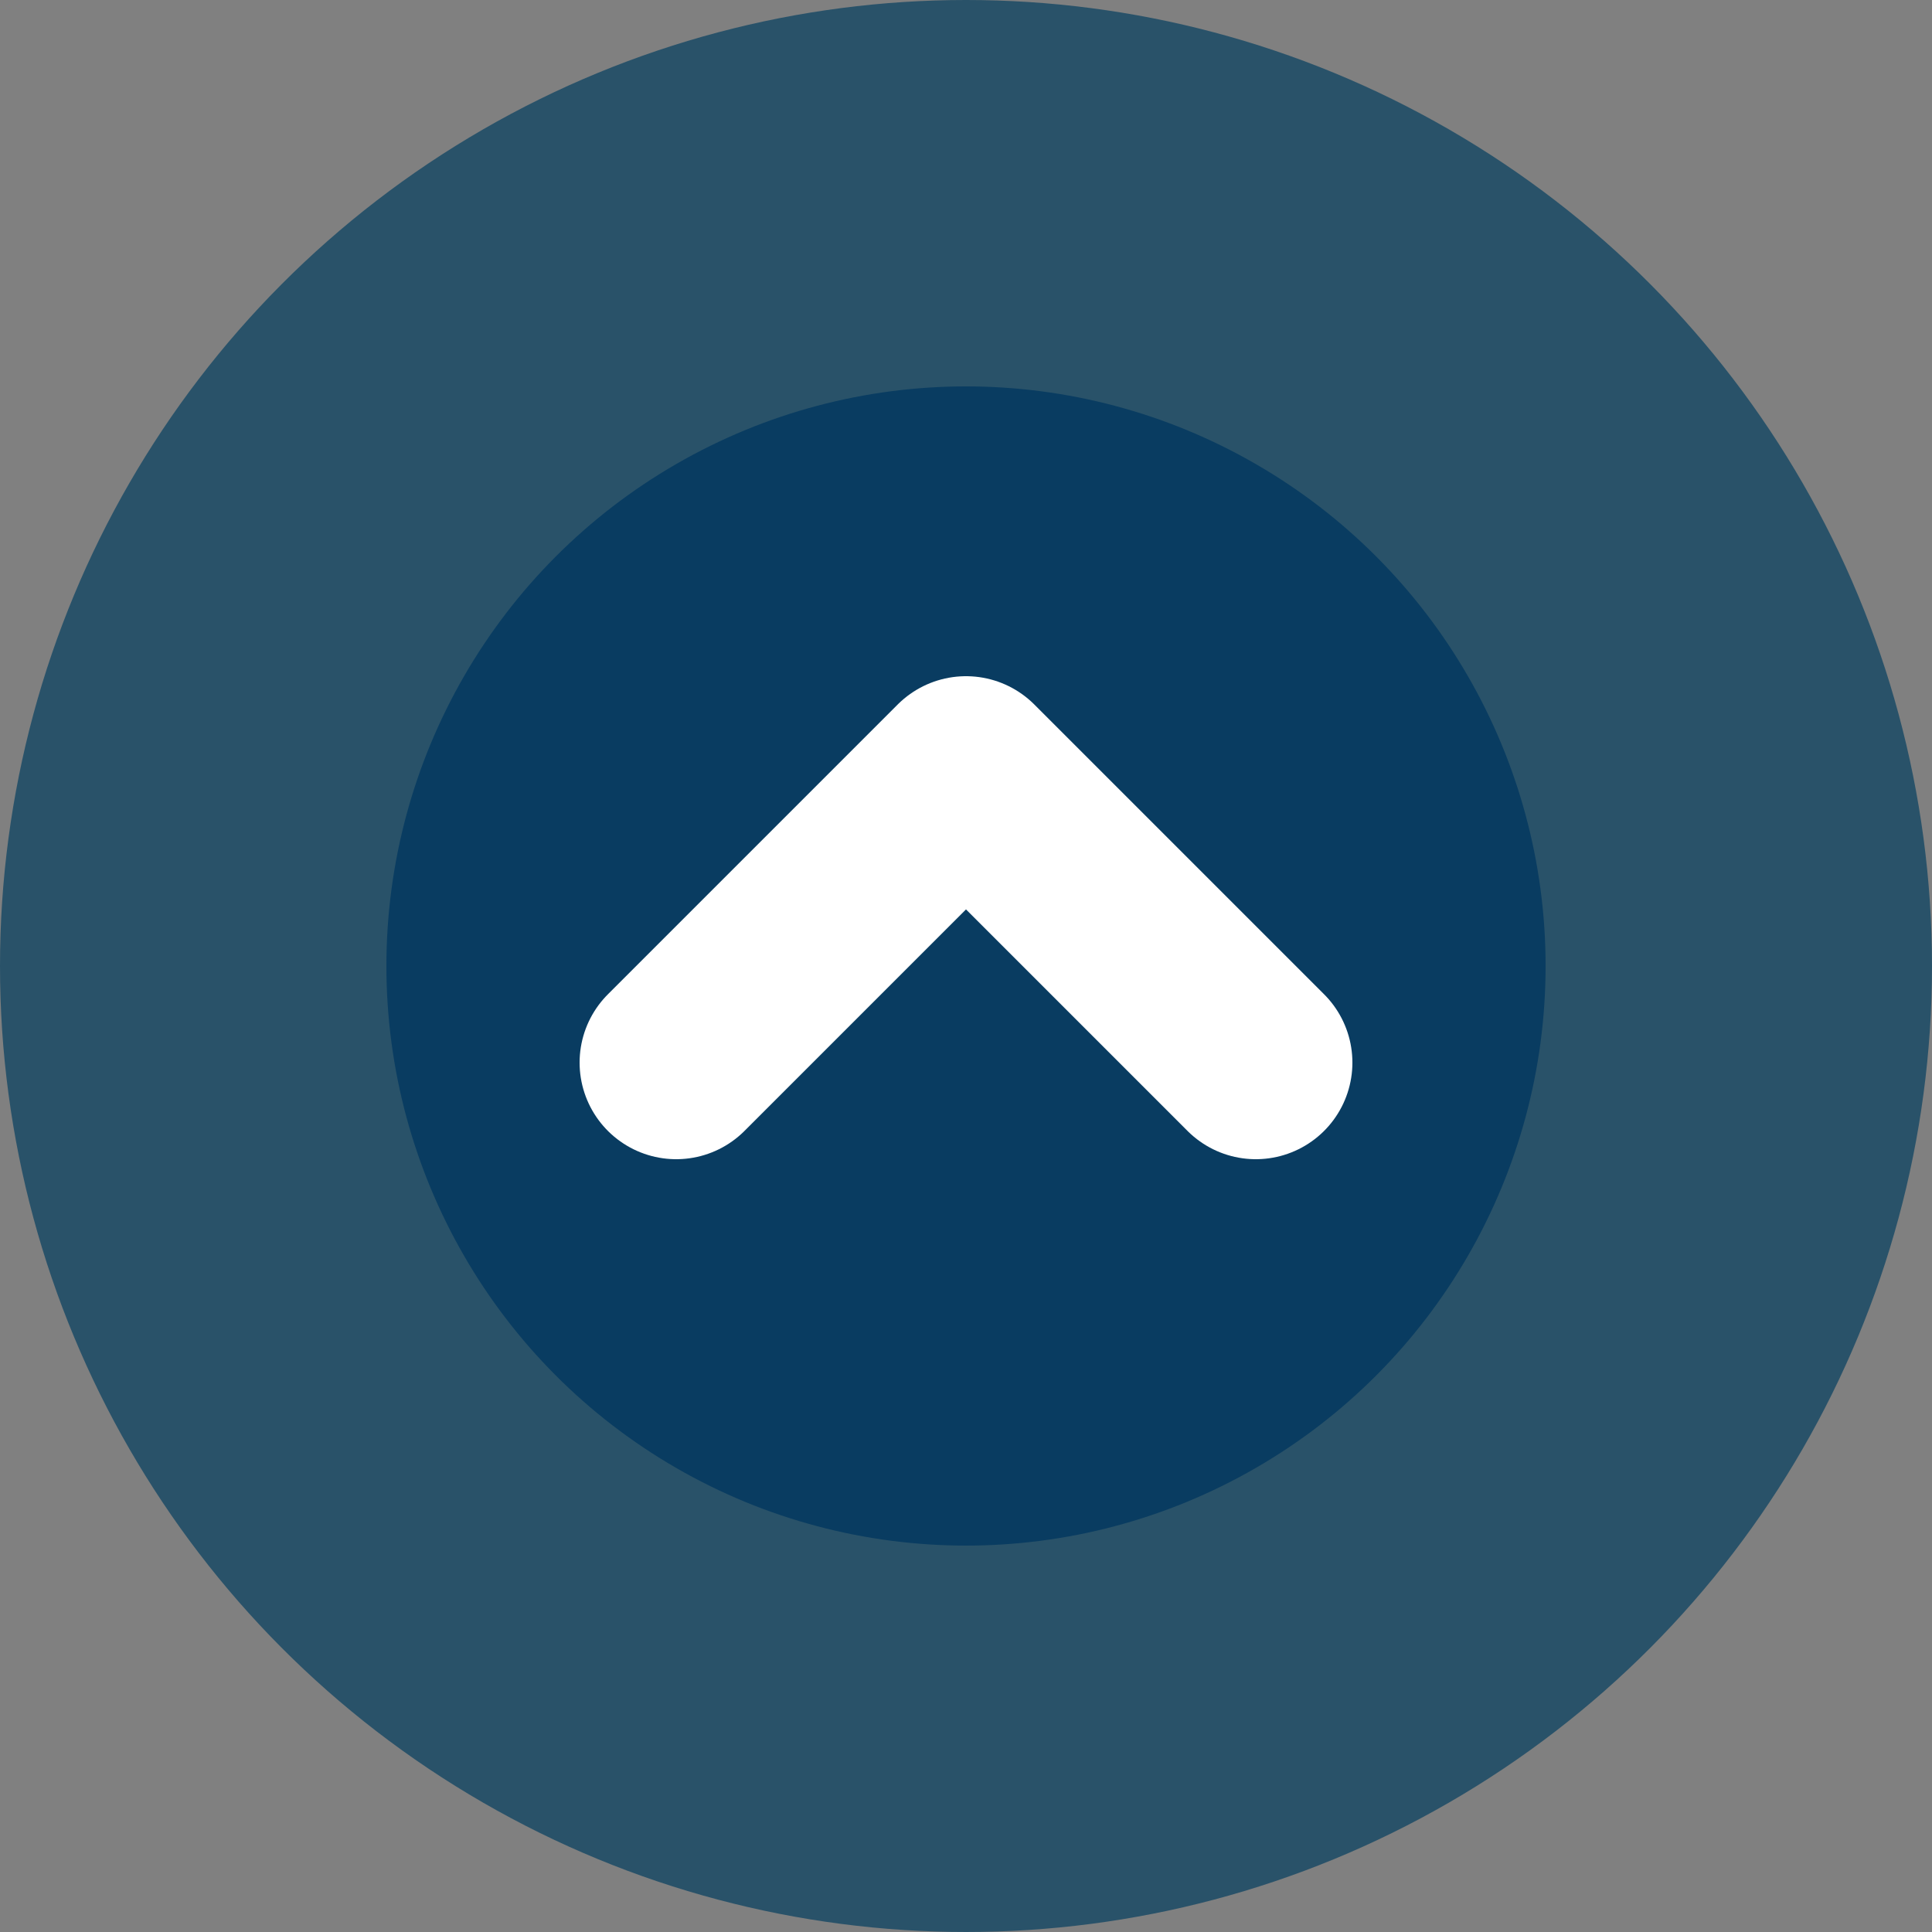 <svg width="20" height="20" viewBox="0 0 20 20" fill="none" xmlns="http://www.w3.org/2000/svg">
<rect x="0" y="0" width="20" height="20" fill="#808080" stroke="none"/>
<circle cx="6" cy="6" r="8" transform="matrix(-1 -8.74228e-08 -8.74228e-08 1 16 4)" fill="#093C61" stroke="#295269" stroke-width="4"/>
<path d="M13 11L10 8L7 11" stroke="white" stroke-width="2" stroke-linecap="round" stroke-linejoin="round"/>
</svg>
